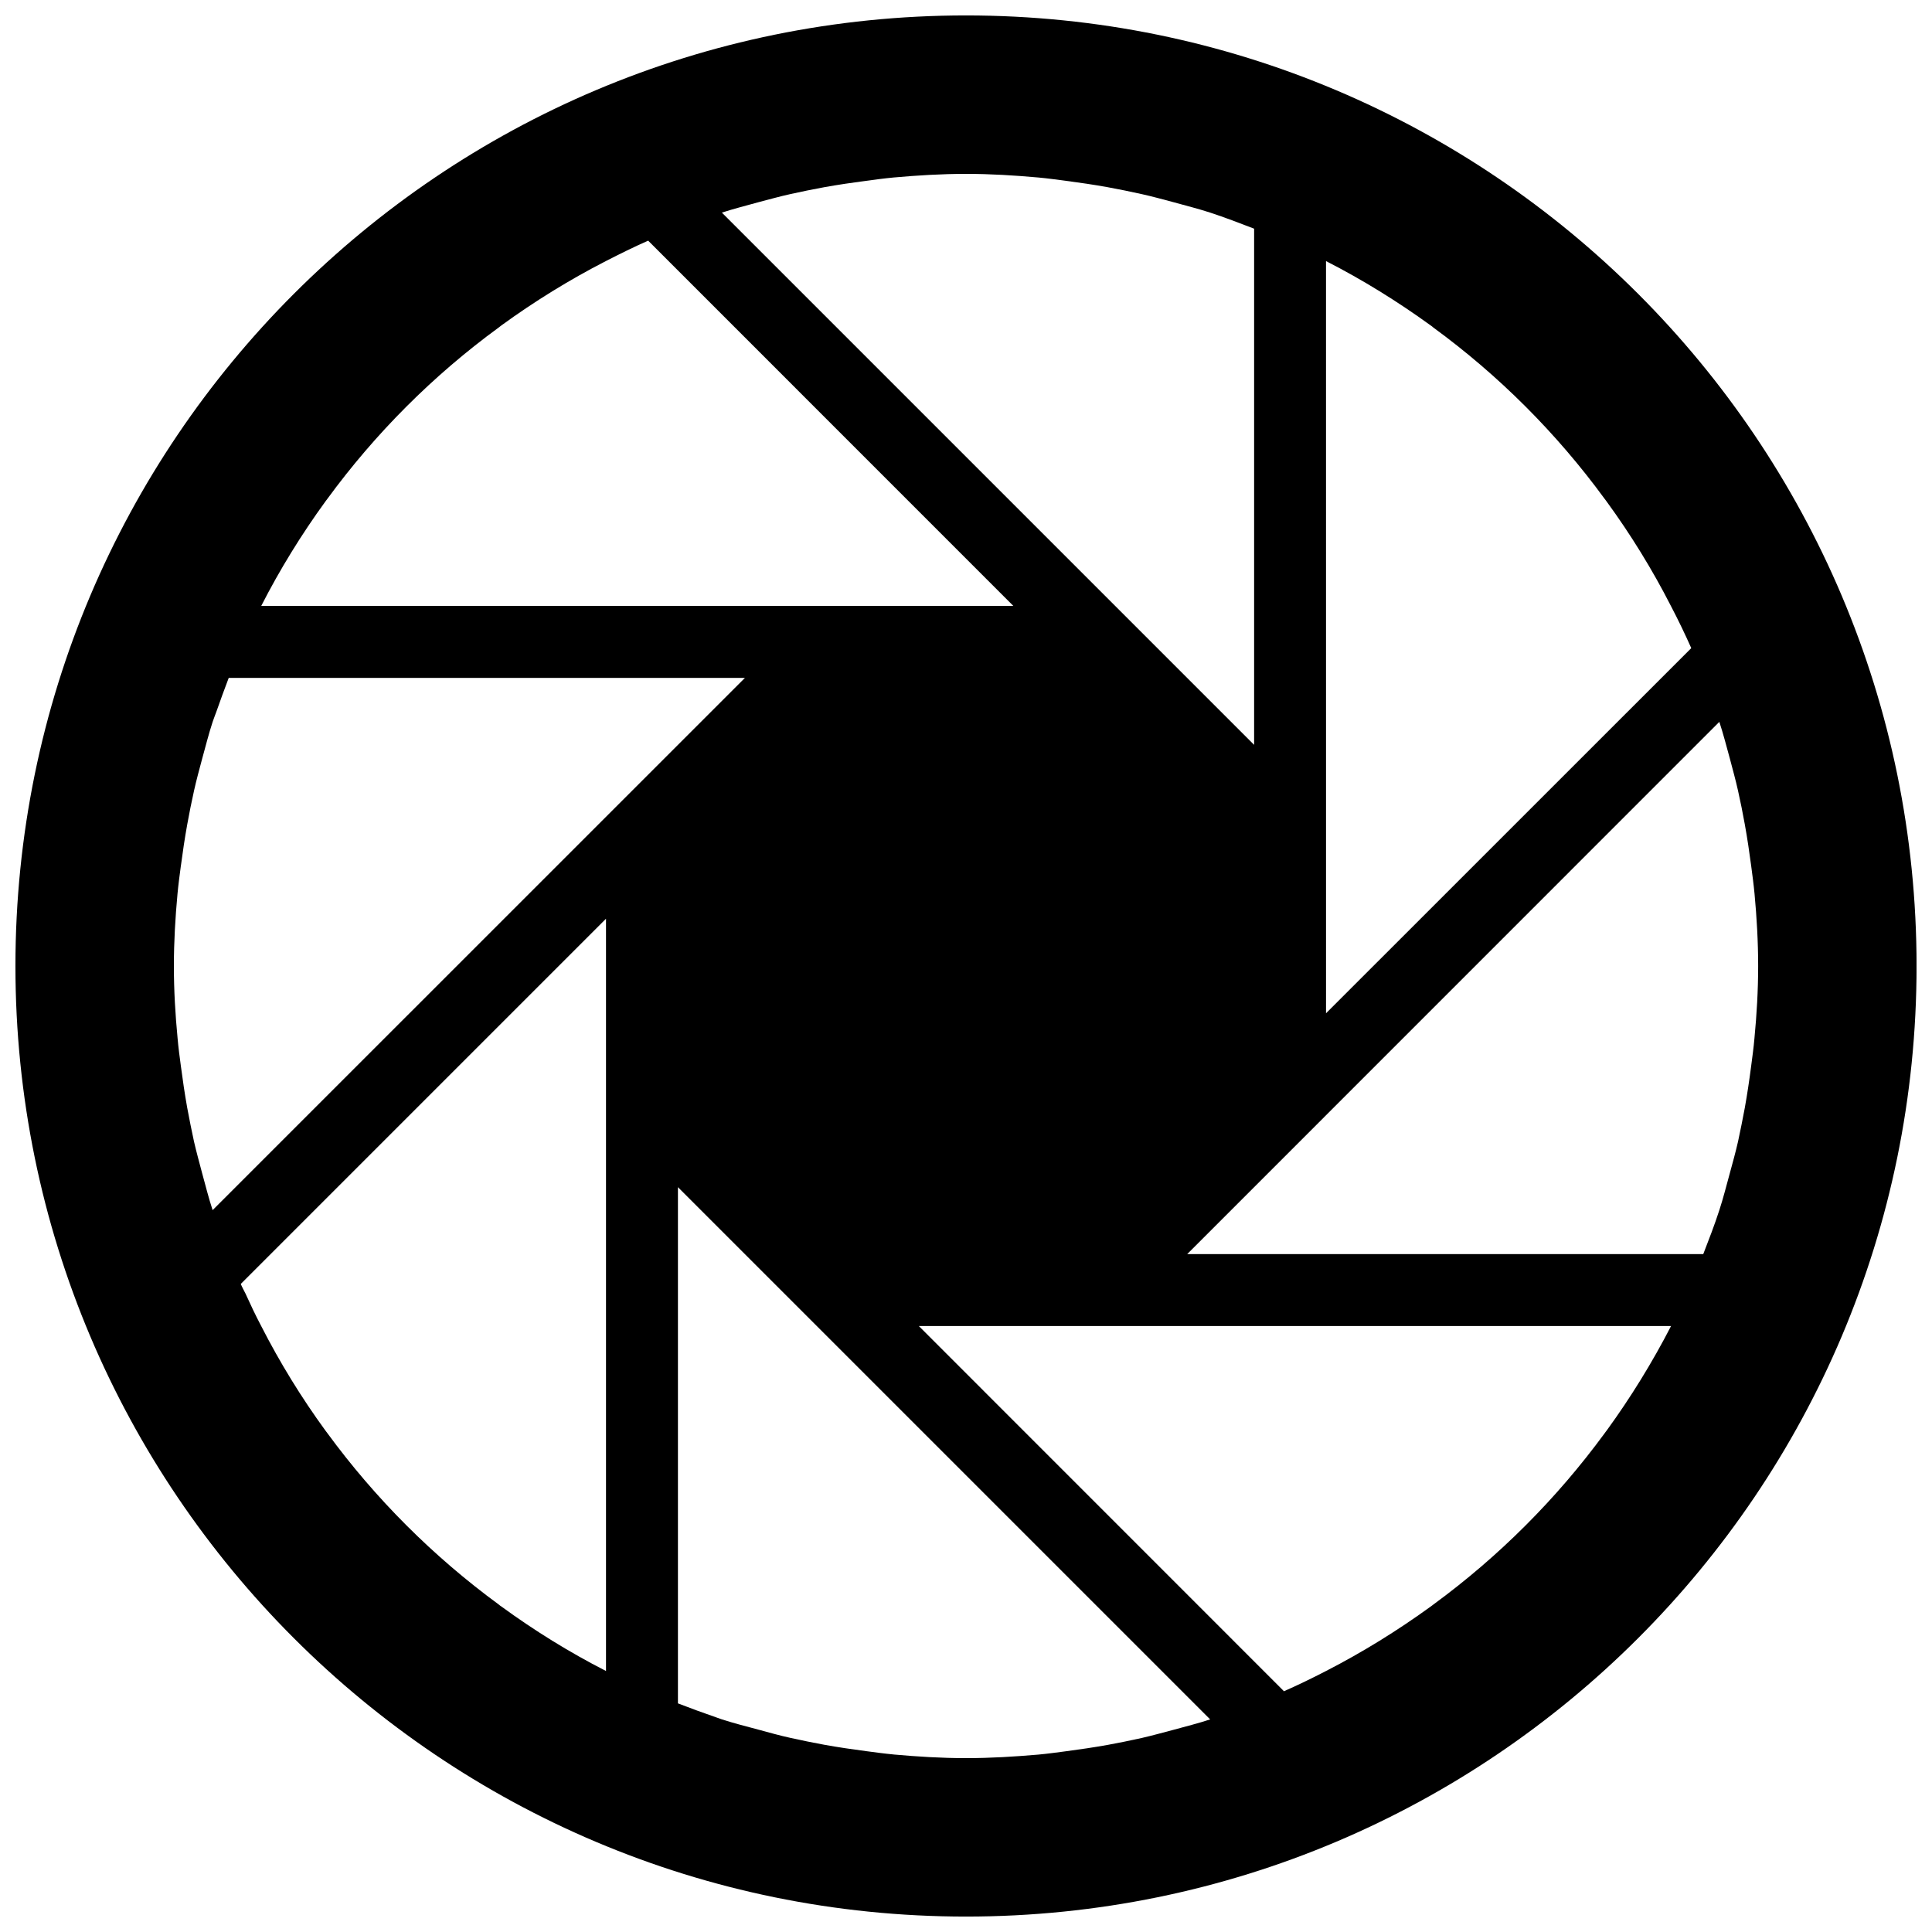 <?xml version="1.0" encoding="UTF-8"?>
<!-- Uploaded to: ICON Repo, www.iconrepo.com, Generator: ICON Repo Mixer Tools -->
<svg width="800px" height="800px" version="1.1" viewBox="144 144 512 512" xmlns="http://www.w3.org/2000/svg">
 <defs>
  <clipPath id="a">
   <path d="m148.09 148.09h503.81v503.81h-503.81z"/>
  </clipPath>
 </defs>
 <g clip-path="url(#a)">
  <path d="m400 148.09c-139.12 0-251.91 112.79-251.91 251.91 0 139.14 112.79 251.91 251.91 251.91 139.11 0 251.91-112.77 251.91-251.91-0.004-139.12-112.79-251.91-251.91-251.91zm186.81 156.5c1.91 3.652 3.715 7.391 5.394 11.168l-96.793 96.773-0.004-199.34c9.699 4.953 18.934 10.684 27.668 17.004 0.293 0.188 0.547 0.398 0.777 0.605 17.34 12.68 32.645 27.98 45.32 45.301 0.211 0.293 0.441 0.547 0.629 0.84 6.363 8.734 12.051 17.949 17.008 27.648zm-167.62-113.55c2.457 0.23 4.871 0.566 7.305 0.883 3.715 0.484 7.391 1.027 11.02 1.68 3.043 0.566 6.023 1.156 9.004 1.828 2.856 0.629 5.648 1.406 8.418 2.141 3.281 0.902 6.574 1.738 9.766 2.769 3.945 1.301 7.789 2.769 11.652 4.262v136.79l-141.05-141.05c3.191-1.031 6.488-1.867 9.762-2.773 2.793-0.734 5.582-1.512 8.418-2.141 2.981-0.672 5.961-1.258 9.004-1.828 3.652-0.652 7.328-1.195 11.02-1.68 2.414-0.316 4.848-0.652 7.305-0.883 6.32-0.562 12.703-0.961 19.191-0.961 6.484 0 12.867 0.398 19.184 0.965zm150.64 332.01c-0.211 0.293-0.441 0.547-0.629 0.84-12.68 17.297-27.98 32.602-45.281 45.281-0.293 0.211-0.523 0.418-0.84 0.629-8.754 6.34-17.969 12.051-27.648 17.023-3.652 1.891-7.367 3.695-11.168 5.375l-96.773-96.793h199.36c-4.996 9.695-10.684 18.91-17.023 27.645zm-356.61-218.46c4.977-9.742 10.707-19.02 17.086-27.793 0.125-0.168 0.25-0.355 0.398-0.523 12.723-17.402 28.066-32.77 45.469-45.488 0.234-0.191 0.508-0.402 0.738-0.57 8.754-6.359 17.988-12.07 27.688-17.047 3.652-1.867 7.367-3.715 11.168-5.394l96.773 96.793-199.32 0.004zm-21.285 68.875c0.484-3.672 1.027-7.348 1.68-10.957 0.547-3.023 1.156-6.066 1.828-9.07 0.629-2.832 1.406-5.625 2.141-8.398 0.902-3.25 1.719-6.547 2.769-9.738 0.316-0.945 0.672-1.828 1.008-2.75 1.051-2.981 2.121-5.941 3.254-8.902h136.8l-141.07 141.05c-1.051-3.191-1.867-6.488-2.769-9.762-0.734-2.793-1.512-5.582-2.164-8.418-0.652-2.981-1.238-5.961-1.805-8.984-0.652-3.672-1.195-7.348-1.68-11.062-0.316-2.394-0.652-4.809-0.859-7.262-0.609-6.34-0.988-12.723-0.988-19.207 0-6.488 0.379-12.867 0.965-19.188 0.23-2.457 0.566-4.914 0.883-7.348zm15.871 110.8 96.793-96.793v199.36c-9.699-4.953-18.934-10.684-27.668-17.047-0.25-0.168-0.547-0.375-0.777-0.586-17.383-12.742-32.727-28.086-45.449-45.469-0.148-0.188-0.273-0.355-0.398-0.523-6.402-8.773-12.113-18.055-17.086-27.793-1.492-2.832-2.856-5.711-4.176-8.629-0.422-0.84-0.883-1.66-1.238-2.519zm173.02 124.69c-2.457-0.23-4.871-0.566-7.305-0.883-3.715-0.484-7.391-1.027-11.02-1.68-3.023-0.566-6.023-1.156-9.004-1.828-2.856-0.629-5.648-1.406-8.418-2.164-3.277-0.875-6.574-1.715-9.766-2.746-0.523-0.188-1.027-0.379-1.555-0.547-3.402-1.176-6.738-2.394-10.098-3.695v-136.8l141.05 141.05c-3.191 1.051-6.488 1.867-9.762 2.769-2.793 0.734-5.582 1.512-8.418 2.164-2.981 0.672-5.961 1.258-9.004 1.828-3.652 0.652-7.328 1.195-11.02 1.68-2.414 0.316-4.828 0.652-7.305 0.883-6.32 0.543-12.703 0.941-19.188 0.941-6.488 0-12.871-0.398-19.188-0.965zm221.61-263.89c0.734 2.793 1.512 5.582 2.141 8.398 0.672 3 1.281 6.023 1.828 9.07 0.652 3.609 1.195 7.285 1.68 10.957 0.316 2.434 0.652 4.871 0.883 7.348 0.586 6.293 0.961 12.676 0.961 19.164s-0.379 12.867-0.988 19.207c-0.211 2.434-0.547 4.848-0.859 7.262-0.484 3.738-1.027 7.41-1.68 11.062-0.566 3-1.156 6.004-1.805 8.984-0.652 2.856-1.426 5.648-2.184 8.418-0.902 3.273-1.723 6.57-2.769 9.762-1.281 3.969-2.769 7.789-4.262 11.652h-136.76l141.02-141.05c1.051 3.191 1.891 6.488 2.793 9.762z"/>
 </g>
</svg>